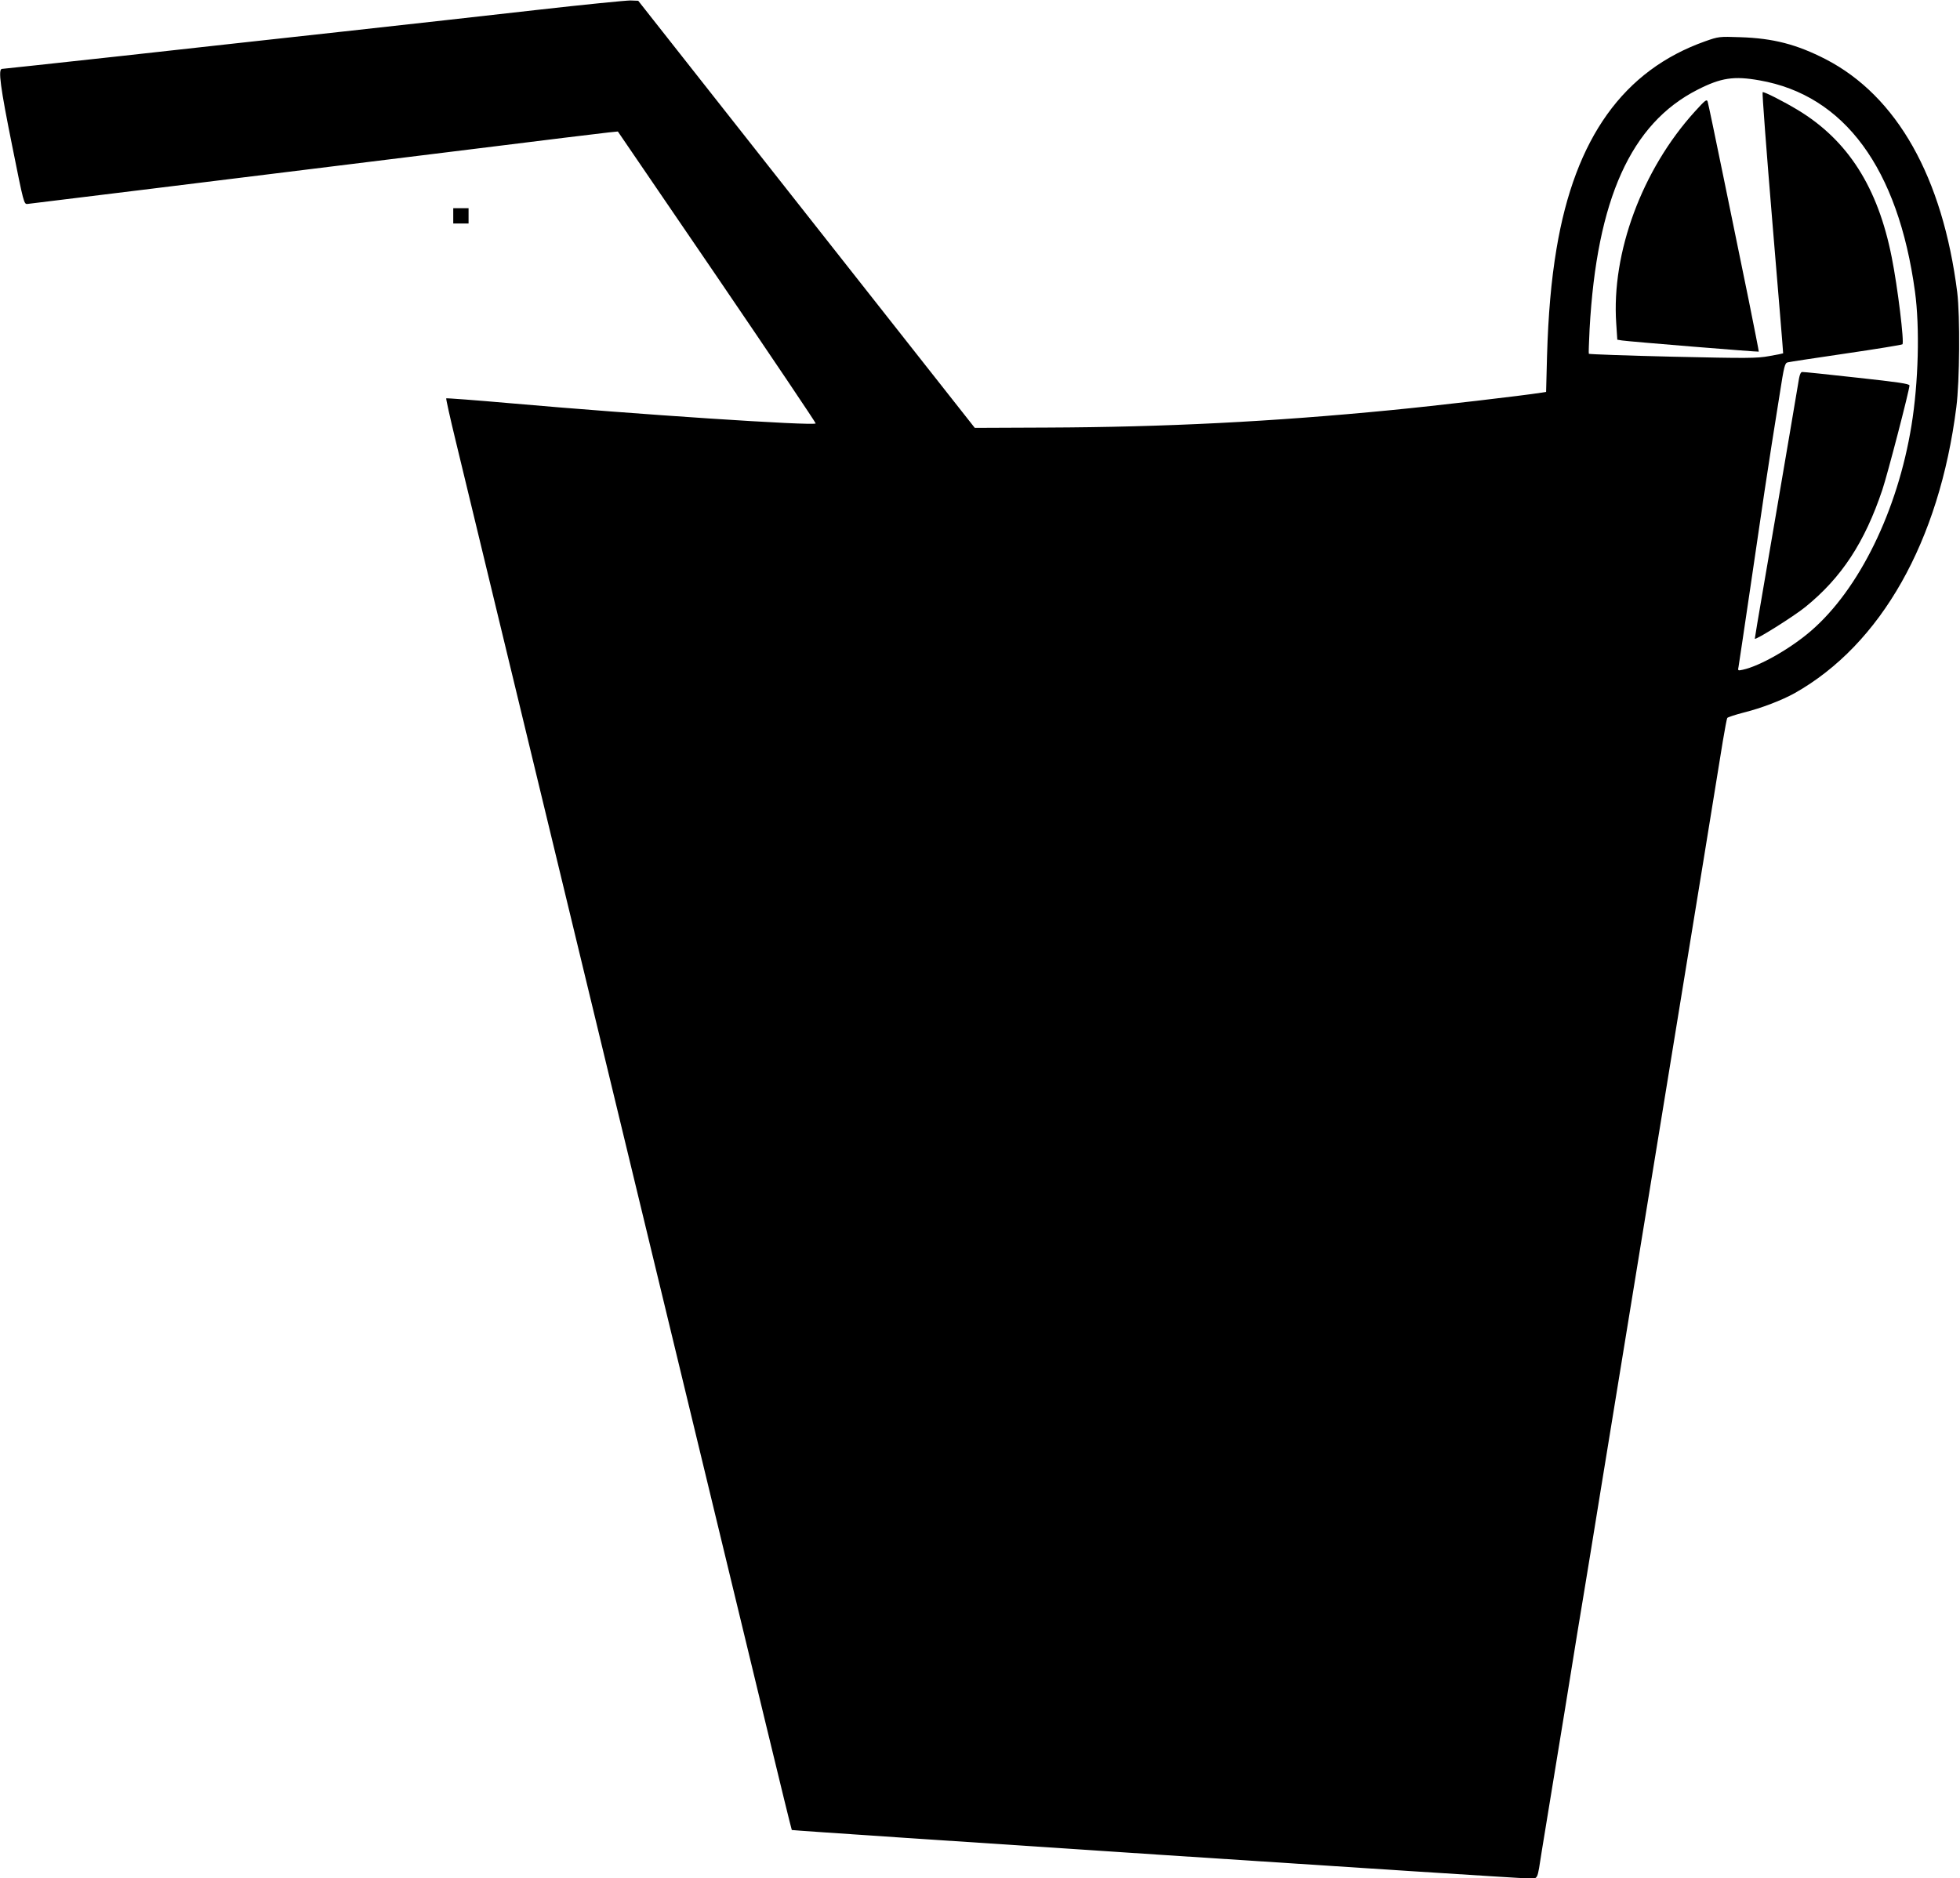 <?xml version="1.0" standalone="no"?>
<!DOCTYPE svg PUBLIC "-//W3C//DTD SVG 20010904//EN"
 "http://www.w3.org/TR/2001/REC-SVG-20010904/DTD/svg10.dtd">
<svg version="1.0" xmlns="http://www.w3.org/2000/svg"
 width="1280pt" height="1227pt" viewBox="0 0 1280 1227"
 preserveAspectRatio="xMidYMid meet">
<g transform="translate(0,1227) scale(0.1,-0.1)"
fill="#000000" stroke="none">
<path d="M3505 12205 c-308 -35 -873 -98 -1255 -140 -382 -42 -1039 -114
-1460 -161 -421 -46 -771 -84 -777 -84 -27 0 -10 -123 66 -500 77 -384 77
-385 102 -382 38 4 1140 140 2929 361 443 55 832 103 865 106 l60 6 649 -951
c356 -523 646 -954 643 -956 -17 -17 -1168 59 -1995 132 -227 20 -415 34 -418
32 -2 -3 25 -126 61 -274 36 -148 146 -604 245 -1014 99 -410 261 -1080 360
-1490 99 -410 261 -1080 360 -1490 99 -410 261 -1080 360 -1490 184 -762 413
-1711 704 -2913 90 -373 165 -679 167 -681 7 -5 4741 -317 4806 -316 71 0 60
-22 92 180 19 116 47 288 151 923 22 136 58 358 80 495 23 136 61 371 86 522
24 151 56 343 69 425 14 83 193 1183 399 2445 206 1262 385 2359 397 2438 13
78 26 147 29 152 3 5 52 21 109 36 114 28 248 80 331 126 564 318 945 991
1056 1868 22 170 25 595 6 750 -95 752 -393 1282 -859 1523 -189 97 -342 137
-558 144 -138 5 -142 4 -230 -27 -532 -189 -849 -631 -970 -1355 -35 -209 -54
-430 -62 -702 l-6 -233 -31 -5 c-118 -19 -692 -86 -981 -114 -779 -76 -1477
-111 -2249 -114 l-470 -2 -1099 1395 -1099 1395 -51 2 c-29 0 -304 -27 -612
-62z m7986 -460 c554 -97 905 -574 1015 -1380 32 -233 23 -594 -23 -875 -90
-555 -341 -1069 -656 -1341 -133 -115 -334 -230 -446 -254 -32 -7 -33 -6 -27
21 3 16 39 261 81 544 83 569 107 727 135 905 10 66 34 213 52 327 29 187 34
207 53 211 11 3 182 29 380 58 198 29 364 56 369 60 13 11 -31 375 -70 569
-90 456 -286 764 -614 962 -93 56 -219 120 -229 116 -4 -2 25 -385 64 -853 39
-467 71 -851 70 -853 -1 -1 -42 -10 -91 -18 -80 -15 -144 -15 -632 -4 -298 7
-544 16 -546 19 -2 3 1 76 5 161 47 849 270 1343 705 1564 153 78 237 91 405
61z"/>
<path d="M11068 11541 c-344 -379 -545 -922 -513 -1384 l7 -106 31 -5 c43 -7
890 -76 893 -73 1 1 -29 153 -66 337 -38 184 -112 547 -165 805 -53 259 -99
479 -103 491 -6 18 -16 10 -84 -65z"/>
<path d="M11742 9758 c-8 -46 -31 -184 -52 -308 -21 -124 -57 -335 -80 -470
-23 -135 -66 -387 -96 -560 -30 -173 -54 -318 -54 -322 0 -14 255 146 330 207
237 192 388 423 503 766 34 101 177 652 177 681 0 11 -75 22 -342 51 -189 21
-350 38 -358 37 -12 0 -19 -21 -28 -82z"/>
<path d="M2960 10860 l0 -50 50 0 50 0 0 50 0 50 -50 0 -50 0 0 -50z"/>
</g>
</svg>